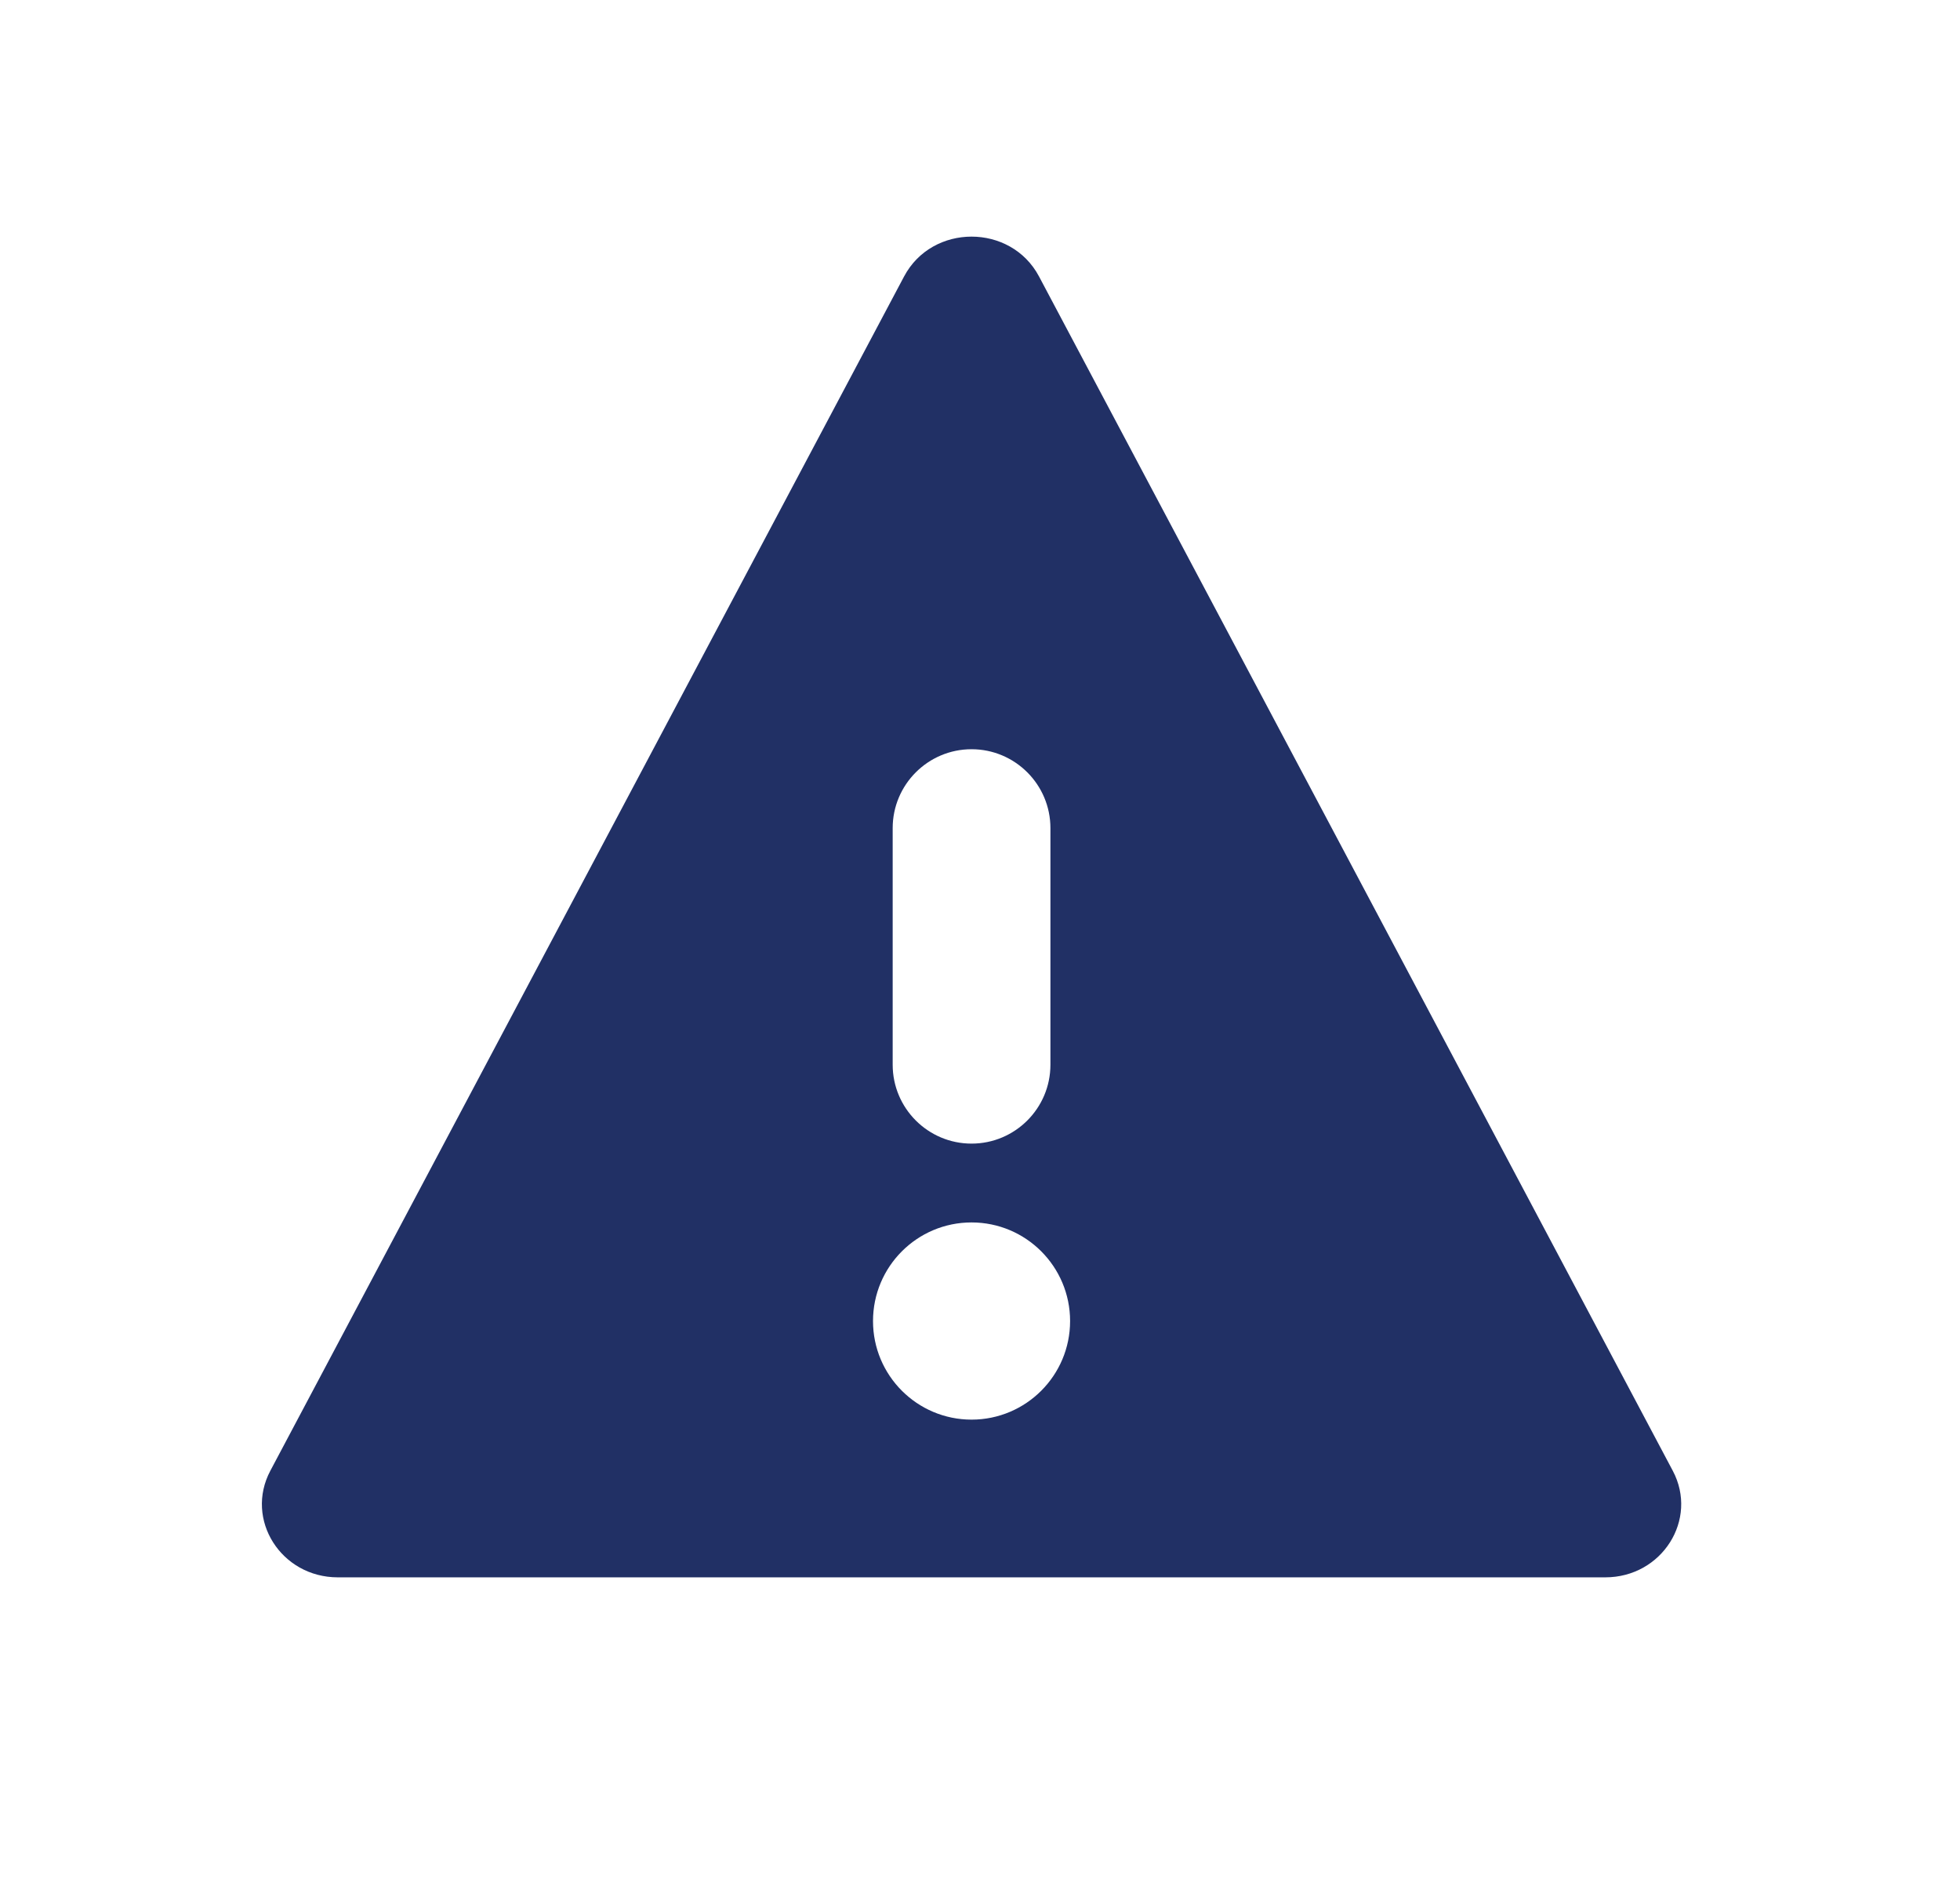 <svg width="29" height="28" viewBox="0 0 29 28" fill="none" xmlns="http://www.w3.org/2000/svg">
<path fill-rule="evenodd" clip-rule="evenodd" d="M13.377 4.089C13.794 3.304 14.956 3.304 15.373 4.089L24.75 21.756C25.133 22.477 24.591 23.333 23.752 23.333H4.998C4.159 23.333 3.617 22.477 4 21.756L13.377 4.089ZM15.833 19.542C15.833 18.736 15.18 18.083 14.375 18.083C13.57 18.083 12.917 18.736 12.917 19.542C12.917 20.347 13.57 21 14.375 21C15.18 21 15.833 20.347 15.833 19.542ZM14.375 16.917C13.731 16.917 13.208 16.394 13.208 15.75V12.25C13.208 11.606 13.731 11.083 14.375 11.083C15.019 11.083 15.542 11.606 15.542 12.25V15.75C15.542 16.394 15.019 16.917 14.375 16.917Z" fill="#213065"/>
</svg>
